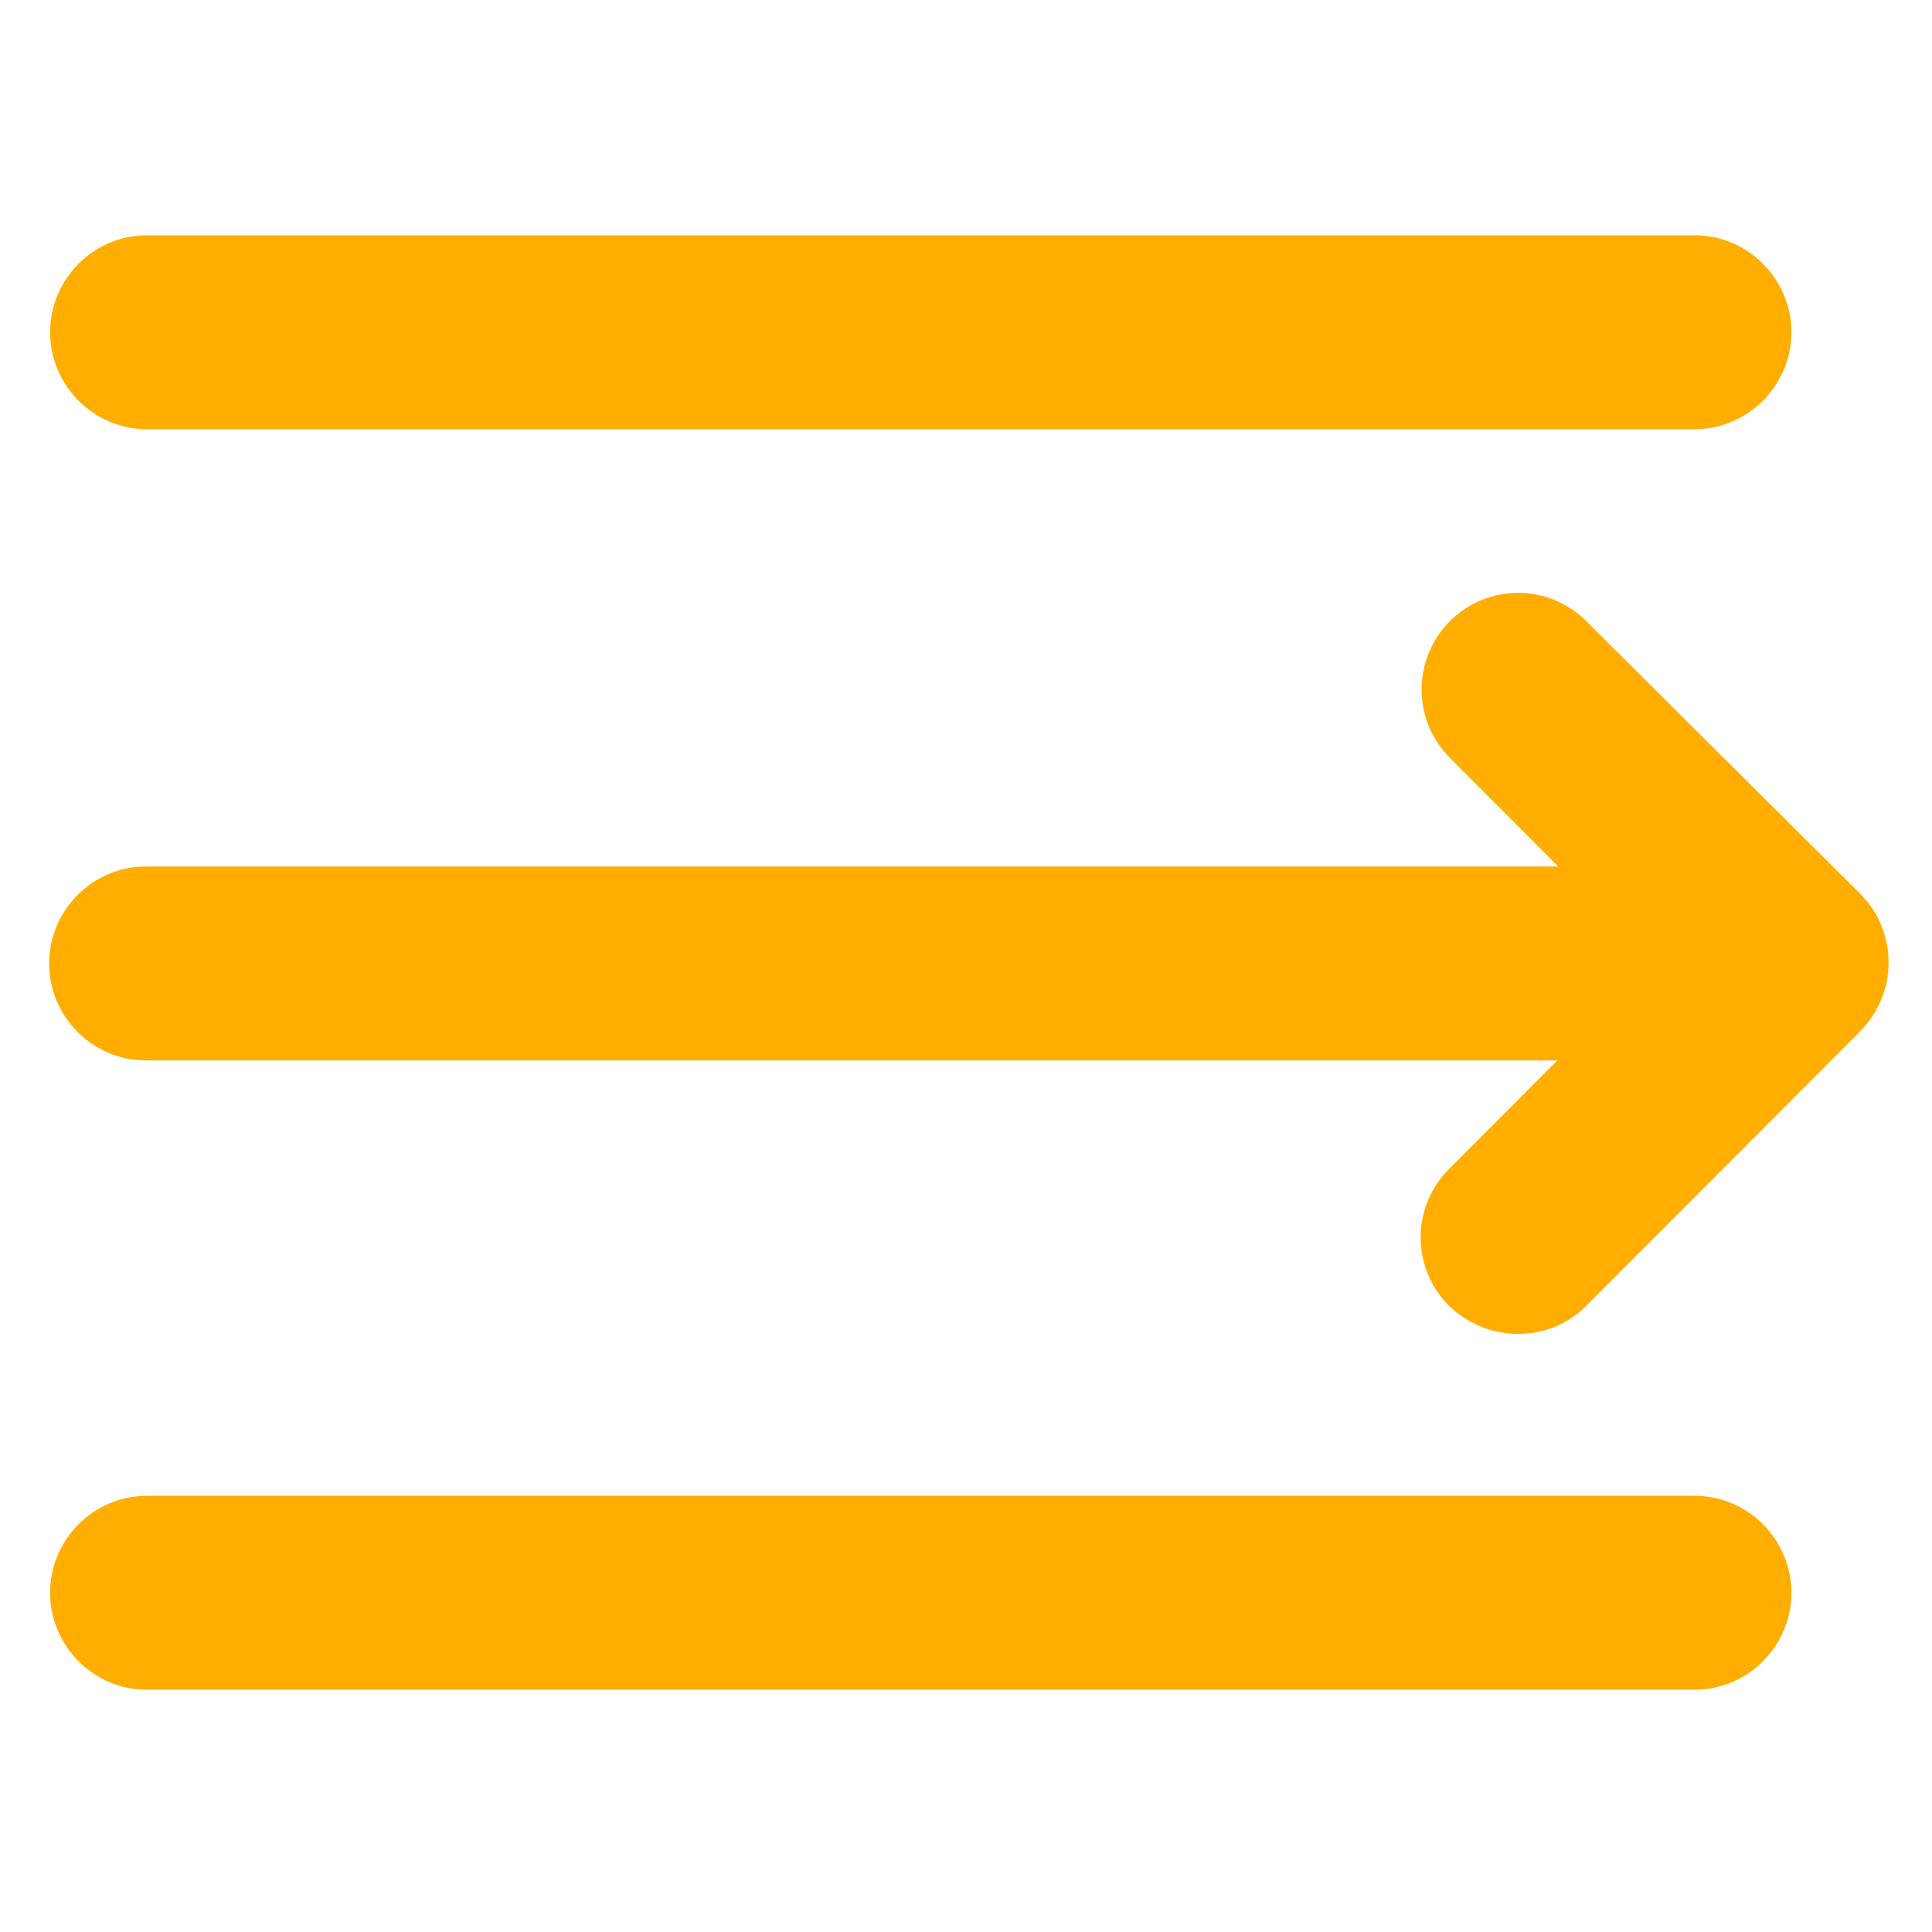 <svg width="152" height="152" viewBox="0 0 152 152" fill="none" xmlns="http://www.w3.org/2000/svg">
<path d="M11.554 33.767H133.326C137.512 33.767 140.937 30.335 140.937 26.139C140.937 21.943 137.512 18.51 133.326 18.51H11.554C7.368 18.51 3.943 21.943 3.943 26.139C3.943 30.335 7.368 33.767 11.554 33.767ZM146.341 81.141L124.802 102.73C123.28 104.256 121.377 104.942 119.399 104.942C117.42 104.942 115.517 104.179 113.995 102.73C111.027 99.755 111.027 94.949 113.995 91.974L122.519 83.43H11.478C7.292 83.43 3.867 79.997 3.867 75.801C3.867 71.605 7.292 68.172 11.478 68.172H122.595L114.071 59.628C111.103 56.653 111.103 51.847 114.071 48.872C117.039 45.897 121.834 45.897 124.802 48.872L146.341 70.308C147.026 70.995 147.635 71.834 148.015 72.826C148.776 74.657 148.776 76.793 148.015 78.624C147.635 79.539 147.102 80.378 146.341 81.141ZM140.937 125.311C140.937 129.506 137.512 132.939 133.326 132.939H11.554C7.368 132.939 3.943 129.506 3.943 125.311C3.943 121.115 7.368 117.682 11.554 117.682H133.326C137.512 117.682 140.937 121.115 140.937 125.311Z" fill="#FFAE00"/>
</svg>
